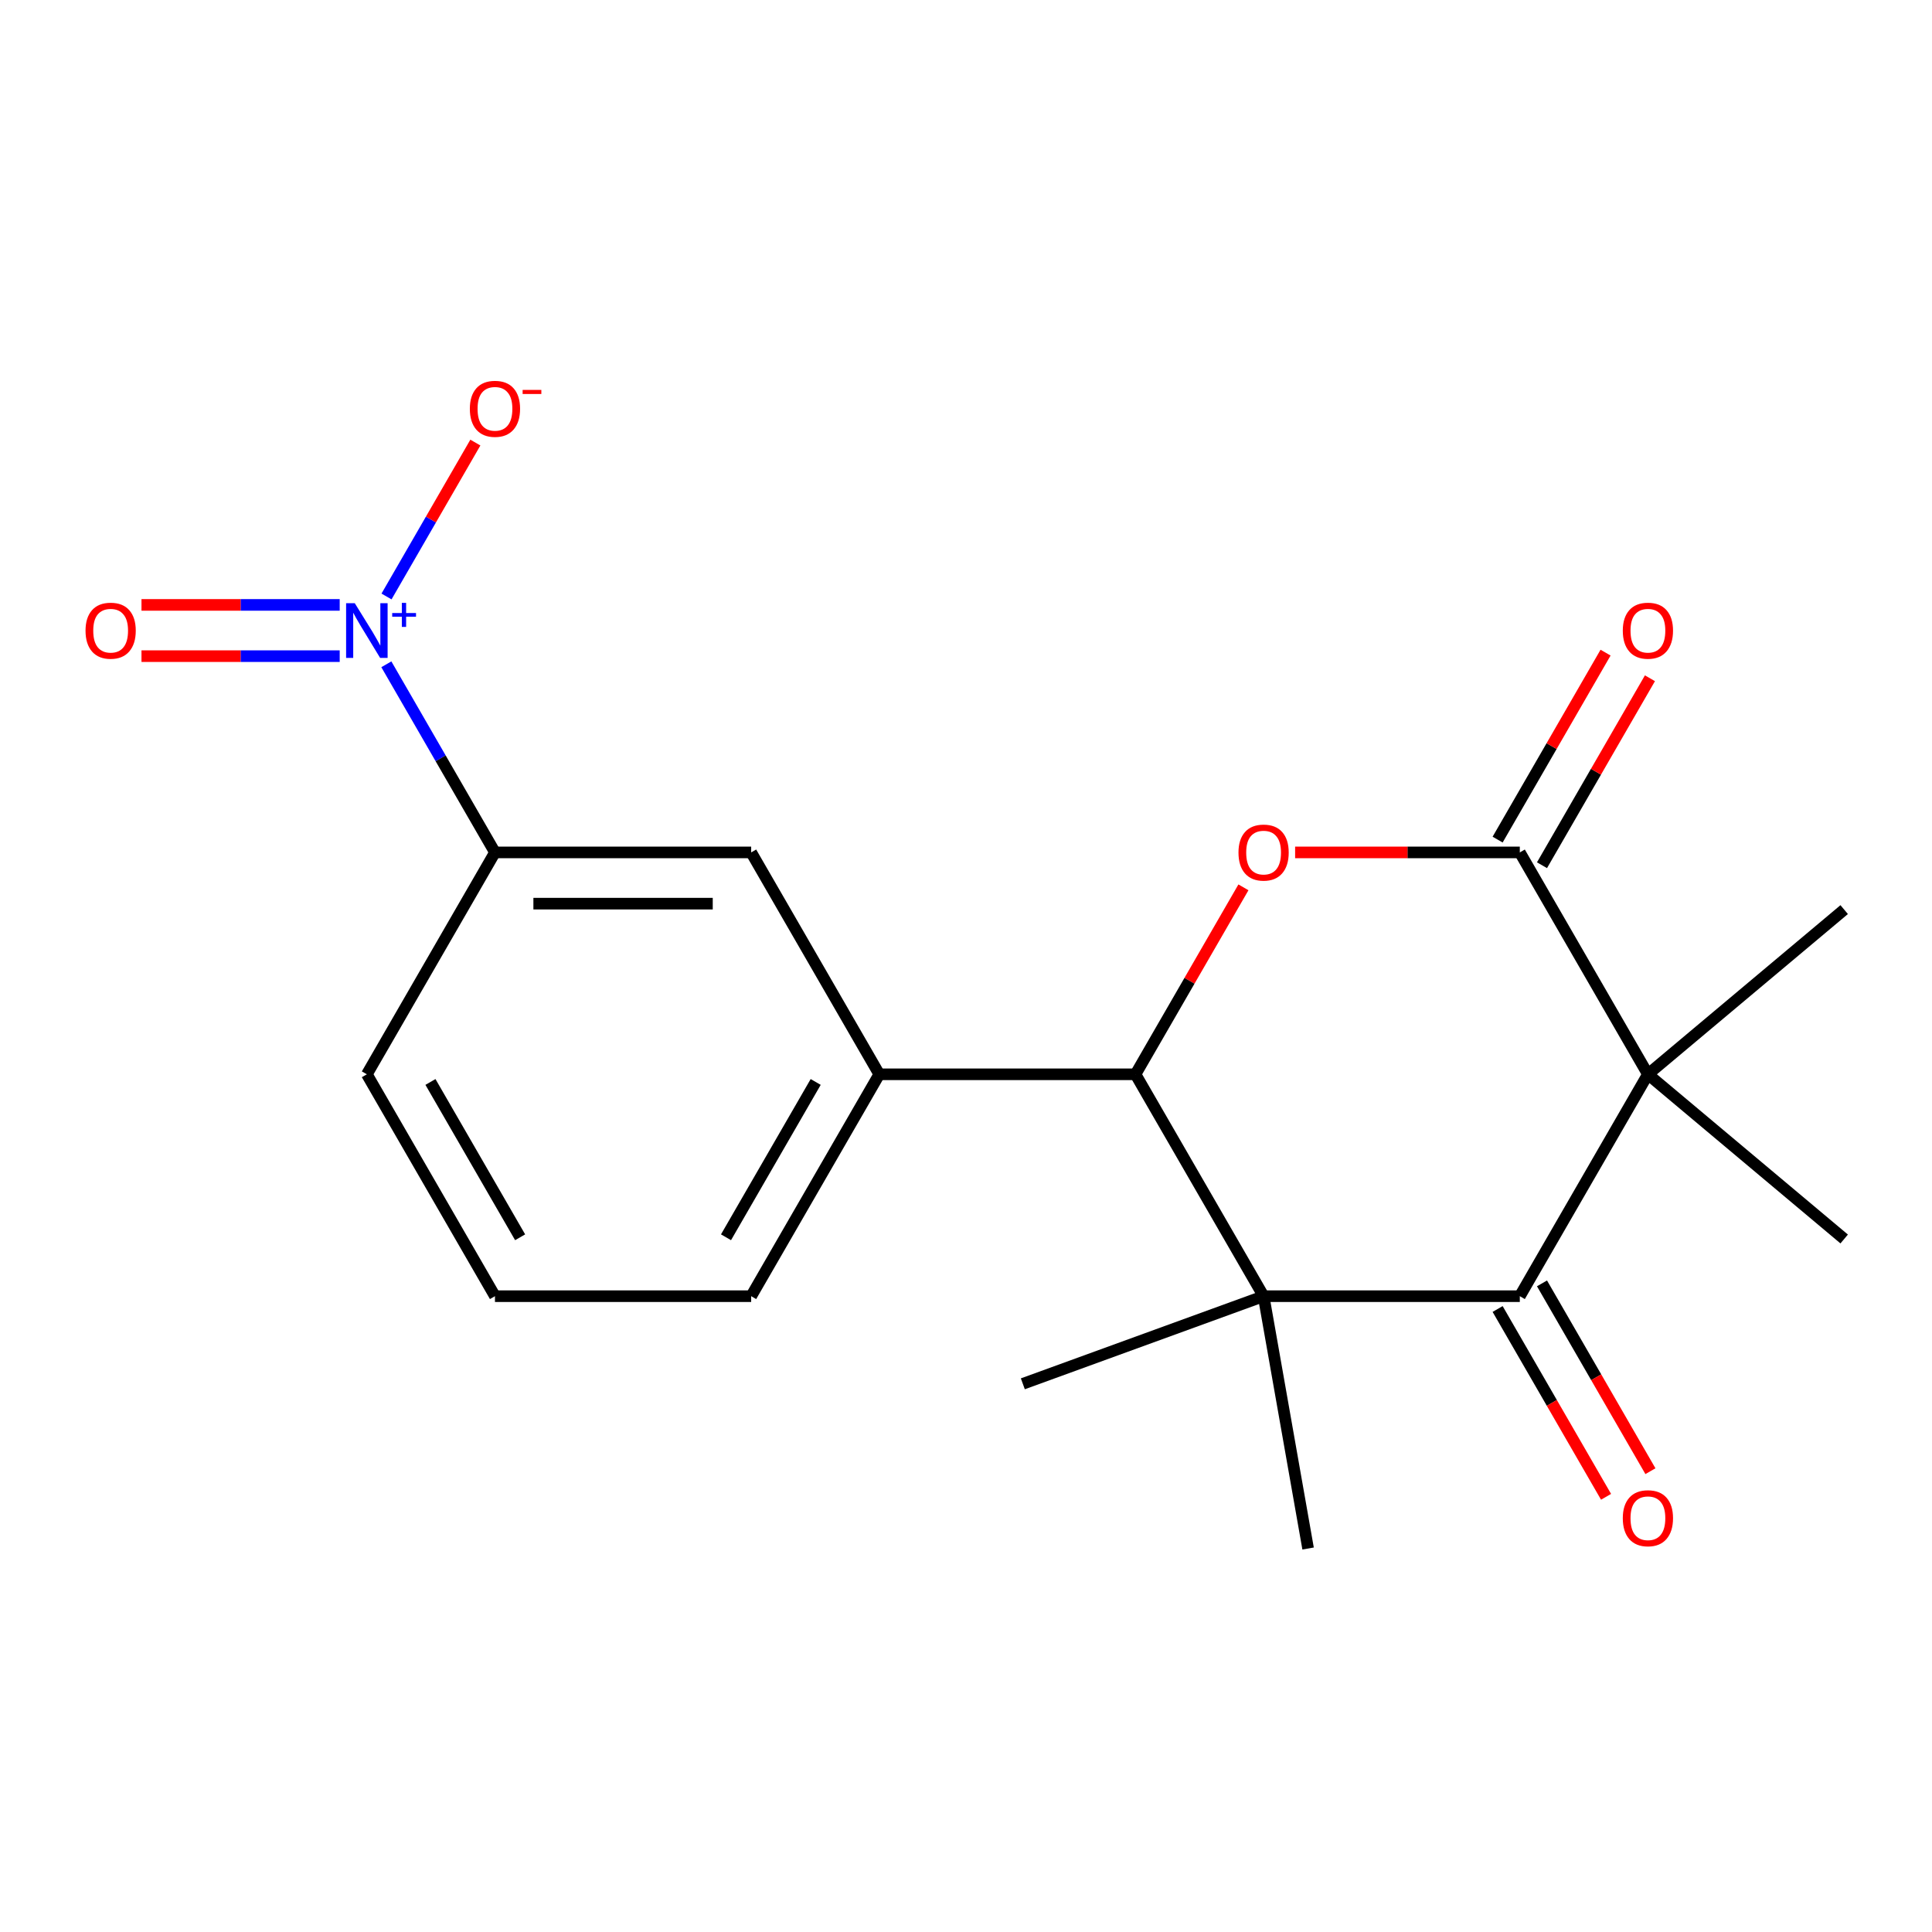 <?xml version='1.0' encoding='iso-8859-1'?>
<svg version='1.1' baseProfile='full'
              xmlns='http://www.w3.org/2000/svg'
                      xmlns:rdkit='http://www.rdkit.org/xml'
                      xmlns:xlink='http://www.w3.org/1999/xlink'
                  xml:space='preserve'
width='1000px' height='1000px' viewBox='0 0 1000 1000'>
<!-- END OF HEADER -->
<rect style='opacity:1.0;fill:#FFFFFF;stroke:none' width='1000' height='1000' x='0' y='0'> </rect>
<path class='bond-1' d='M 852.957,556.056 L 786.65,670.903' style='fill:none;fill-rule:evenodd;stroke:#000000;stroke-width:6px;stroke-linecap:butt;stroke-linejoin:miter;stroke-opacity:1' />
<path class='bond-2' d='M 852.957,556.056 L 786.65,441.208' style='fill:none;fill-rule:evenodd;stroke:#000000;stroke-width:6px;stroke-linecap:butt;stroke-linejoin:miter;stroke-opacity:1' />
<path class='bond-13' d='M 852.957,556.056 L 954.545,470.813' style='fill:none;fill-rule:evenodd;stroke:#000000;stroke-width:6px;stroke-linecap:butt;stroke-linejoin:miter;stroke-opacity:1' />
<path class='bond-14' d='M 852.957,556.056 L 954.545,641.298' style='fill:none;fill-rule:evenodd;stroke:#000000;stroke-width:6px;stroke-linecap:butt;stroke-linejoin:miter;stroke-opacity:1' />
<path class='bond-0' d='M 654.035,670.903 L 786.65,670.903' style='fill:none;fill-rule:evenodd;stroke:#000000;stroke-width:6px;stroke-linecap:butt;stroke-linejoin:miter;stroke-opacity:1' />
<path class='bond-15' d='M 654.035,670.903 L 677.064,801.503' style='fill:none;fill-rule:evenodd;stroke:#000000;stroke-width:6px;stroke-linecap:butt;stroke-linejoin:miter;stroke-opacity:1' />
<path class='bond-16' d='M 654.035,670.903 L 529.419,716.26' style='fill:none;fill-rule:evenodd;stroke:#000000;stroke-width:6px;stroke-linecap:butt;stroke-linejoin:miter;stroke-opacity:1' />
<path class='bond-20' d='M 654.035,670.903 L 587.728,556.056' style='fill:none;fill-rule:evenodd;stroke:#000000;stroke-width:6px;stroke-linecap:butt;stroke-linejoin:miter;stroke-opacity:1' />
<path class='bond-12' d='M 775.165,677.534 L 803.228,726.14' style='fill:none;fill-rule:evenodd;stroke:#000000;stroke-width:6px;stroke-linecap:butt;stroke-linejoin:miter;stroke-opacity:1' />
<path class='bond-12' d='M 803.228,726.14 L 831.29,774.746' style='fill:none;fill-rule:evenodd;stroke:#FF0000;stroke-width:6px;stroke-linecap:butt;stroke-linejoin:miter;stroke-opacity:1' />
<path class='bond-12' d='M 798.135,664.272 L 826.197,712.878' style='fill:none;fill-rule:evenodd;stroke:#000000;stroke-width:6px;stroke-linecap:butt;stroke-linejoin:miter;stroke-opacity:1' />
<path class='bond-12' d='M 826.197,712.878 L 854.26,761.484' style='fill:none;fill-rule:evenodd;stroke:#FF0000;stroke-width:6px;stroke-linecap:butt;stroke-linejoin:miter;stroke-opacity:1' />
<path class='bond-3' d='M 786.65,441.208 L 728.5,441.208' style='fill:none;fill-rule:evenodd;stroke:#000000;stroke-width:6px;stroke-linecap:butt;stroke-linejoin:miter;stroke-opacity:1' />
<path class='bond-3' d='M 728.5,441.208 L 670.351,441.208' style='fill:none;fill-rule:evenodd;stroke:#FF0000;stroke-width:6px;stroke-linecap:butt;stroke-linejoin:miter;stroke-opacity:1' />
<path class='bond-11' d='M 798.135,447.839 L 826.07,399.453' style='fill:none;fill-rule:evenodd;stroke:#000000;stroke-width:6px;stroke-linecap:butt;stroke-linejoin:miter;stroke-opacity:1' />
<path class='bond-11' d='M 826.07,399.453 L 854.006,351.067' style='fill:none;fill-rule:evenodd;stroke:#FF0000;stroke-width:6px;stroke-linecap:butt;stroke-linejoin:miter;stroke-opacity:1' />
<path class='bond-11' d='M 775.165,434.577 L 803.101,386.191' style='fill:none;fill-rule:evenodd;stroke:#000000;stroke-width:6px;stroke-linecap:butt;stroke-linejoin:miter;stroke-opacity:1' />
<path class='bond-11' d='M 803.101,386.191 L 831.036,337.805' style='fill:none;fill-rule:evenodd;stroke:#FF0000;stroke-width:6px;stroke-linecap:butt;stroke-linejoin:miter;stroke-opacity:1' />
<path class='bond-4' d='M 643.6,459.284 L 615.664,507.67' style='fill:none;fill-rule:evenodd;stroke:#FF0000;stroke-width:6px;stroke-linecap:butt;stroke-linejoin:miter;stroke-opacity:1' />
<path class='bond-4' d='M 615.664,507.67 L 587.728,556.056' style='fill:none;fill-rule:evenodd;stroke:#000000;stroke-width:6px;stroke-linecap:butt;stroke-linejoin:miter;stroke-opacity:1' />
<path class='bond-6' d='M 587.728,556.056 L 455.114,556.056' style='fill:none;fill-rule:evenodd;stroke:#000000;stroke-width:6px;stroke-linecap:butt;stroke-linejoin:miter;stroke-opacity:1' />
<path class='bond-5' d='M 199.975,343.836 L 228.083,392.522' style='fill:none;fill-rule:evenodd;stroke:#0000FF;stroke-width:6px;stroke-linecap:butt;stroke-linejoin:miter;stroke-opacity:1' />
<path class='bond-5' d='M 228.083,392.522 L 256.192,441.208' style='fill:none;fill-rule:evenodd;stroke:#000000;stroke-width:6px;stroke-linecap:butt;stroke-linejoin:miter;stroke-opacity:1' />
<path class='bond-9' d='M 200.06,308.737 L 223.055,268.908' style='fill:none;fill-rule:evenodd;stroke:#0000FF;stroke-width:6px;stroke-linecap:butt;stroke-linejoin:miter;stroke-opacity:1' />
<path class='bond-9' d='M 223.055,268.908 L 246.05,229.08' style='fill:none;fill-rule:evenodd;stroke:#FF0000;stroke-width:6px;stroke-linecap:butt;stroke-linejoin:miter;stroke-opacity:1' />
<path class='bond-10' d='M 175.83,313.099 L 124.532,313.099' style='fill:none;fill-rule:evenodd;stroke:#0000FF;stroke-width:6px;stroke-linecap:butt;stroke-linejoin:miter;stroke-opacity:1' />
<path class='bond-10' d='M 124.532,313.099 L 73.235,313.099' style='fill:none;fill-rule:evenodd;stroke:#FF0000;stroke-width:6px;stroke-linecap:butt;stroke-linejoin:miter;stroke-opacity:1' />
<path class='bond-10' d='M 175.83,339.622 L 124.532,339.622' style='fill:none;fill-rule:evenodd;stroke:#0000FF;stroke-width:6px;stroke-linecap:butt;stroke-linejoin:miter;stroke-opacity:1' />
<path class='bond-10' d='M 124.532,339.622 L 73.235,339.622' style='fill:none;fill-rule:evenodd;stroke:#FF0000;stroke-width:6px;stroke-linecap:butt;stroke-linejoin:miter;stroke-opacity:1' />
<path class='bond-8' d='M 455.114,556.056 L 388.807,441.208' style='fill:none;fill-rule:evenodd;stroke:#000000;stroke-width:6px;stroke-linecap:butt;stroke-linejoin:miter;stroke-opacity:1' />
<path class='bond-17' d='M 455.114,556.056 L 388.807,670.903' style='fill:none;fill-rule:evenodd;stroke:#000000;stroke-width:6px;stroke-linecap:butt;stroke-linejoin:miter;stroke-opacity:1' />
<path class='bond-17' d='M 422.198,560.021 L 375.783,640.414' style='fill:none;fill-rule:evenodd;stroke:#000000;stroke-width:6px;stroke-linecap:butt;stroke-linejoin:miter;stroke-opacity:1' />
<path class='bond-7' d='M 256.192,441.208 L 388.807,441.208' style='fill:none;fill-rule:evenodd;stroke:#000000;stroke-width:6px;stroke-linecap:butt;stroke-linejoin:miter;stroke-opacity:1' />
<path class='bond-7' d='M 276.084,467.731 L 368.915,467.731' style='fill:none;fill-rule:evenodd;stroke:#000000;stroke-width:6px;stroke-linecap:butt;stroke-linejoin:miter;stroke-opacity:1' />
<path class='bond-21' d='M 256.192,441.208 L 189.885,556.056' style='fill:none;fill-rule:evenodd;stroke:#000000;stroke-width:6px;stroke-linecap:butt;stroke-linejoin:miter;stroke-opacity:1' />
<path class='bond-19' d='M 388.807,670.903 L 256.192,670.903' style='fill:none;fill-rule:evenodd;stroke:#000000;stroke-width:6px;stroke-linecap:butt;stroke-linejoin:miter;stroke-opacity:1' />
<path class='bond-18' d='M 189.885,556.056 L 256.192,670.903' style='fill:none;fill-rule:evenodd;stroke:#000000;stroke-width:6px;stroke-linecap:butt;stroke-linejoin:miter;stroke-opacity:1' />
<path class='bond-18' d='M 222.801,560.021 L 269.216,640.414' style='fill:none;fill-rule:evenodd;stroke:#000000;stroke-width:6px;stroke-linecap:butt;stroke-linejoin:miter;stroke-opacity:1' />
<path  class='atom-4' d='M 641.035 441.288
Q 641.035 434.488, 644.395 430.688
Q 647.755 426.888, 654.035 426.888
Q 660.315 426.888, 663.675 430.688
Q 667.035 434.488, 667.035 441.288
Q 667.035 448.168, 663.635 452.088
Q 660.235 455.968, 654.035 455.968
Q 647.795 455.968, 644.395 452.088
Q 641.035 448.208, 641.035 441.288
M 654.035 452.768
Q 658.355 452.768, 660.675 449.888
Q 663.035 446.968, 663.035 441.288
Q 663.035 435.728, 660.675 432.928
Q 658.355 430.088, 654.035 430.088
Q 649.715 430.088, 647.355 432.888
Q 645.035 435.688, 645.035 441.288
Q 645.035 447.008, 647.355 449.888
Q 649.715 452.768, 654.035 452.768
' fill='#FF0000'/>
<path  class='atom-6' d='M 183.625 312.201
L 192.905 327.201
Q 193.825 328.681, 195.305 331.361
Q 196.785 334.041, 196.865 334.201
L 196.865 312.201
L 200.625 312.201
L 200.625 340.521
L 196.745 340.521
L 186.785 324.121
Q 185.625 322.201, 184.385 320.001
Q 183.185 317.801, 182.825 317.121
L 182.825 340.521
L 179.145 340.521
L 179.145 312.201
L 183.625 312.201
' fill='#0000FF'/>
<path  class='atom-6' d='M 203.001 317.306
L 207.991 317.306
L 207.991 312.052
L 210.208 312.052
L 210.208 317.306
L 215.33 317.306
L 215.33 319.206
L 210.208 319.206
L 210.208 324.486
L 207.991 324.486
L 207.991 319.206
L 203.001 319.206
L 203.001 317.306
' fill='#0000FF'/>
<path  class='atom-10' d='M 243.192 211.593
Q 243.192 204.793, 246.552 200.993
Q 249.912 197.193, 256.192 197.193
Q 262.472 197.193, 265.832 200.993
Q 269.192 204.793, 269.192 211.593
Q 269.192 218.473, 265.792 222.393
Q 262.392 226.273, 256.192 226.273
Q 249.952 226.273, 246.552 222.393
Q 243.192 218.513, 243.192 211.593
M 256.192 223.073
Q 260.512 223.073, 262.832 220.193
Q 265.192 217.273, 265.192 211.593
Q 265.192 206.033, 262.832 203.233
Q 260.512 200.393, 256.192 200.393
Q 251.872 200.393, 249.512 203.193
Q 247.192 205.993, 247.192 211.593
Q 247.192 217.313, 249.512 220.193
Q 251.872 223.073, 256.192 223.073
' fill='#FF0000'/>
<path  class='atom-10' d='M 270.512 201.816
L 280.201 201.816
L 280.201 203.928
L 270.512 203.928
L 270.512 201.816
' fill='#FF0000'/>
<path  class='atom-11' d='M 44.271 326.441
Q 44.271 319.641, 47.631 315.841
Q 50.991 312.041, 57.271 312.041
Q 63.551 312.041, 66.911 315.841
Q 70.271 319.641, 70.271 326.441
Q 70.271 333.321, 66.871 337.241
Q 63.471 341.121, 57.271 341.121
Q 51.031 341.121, 47.631 337.241
Q 44.271 333.361, 44.271 326.441
M 57.271 337.921
Q 61.591 337.921, 63.911 335.041
Q 66.271 332.121, 66.271 326.441
Q 66.271 320.881, 63.911 318.081
Q 61.591 315.241, 57.271 315.241
Q 52.951 315.241, 50.591 318.041
Q 48.271 320.841, 48.271 326.441
Q 48.271 332.161, 50.591 335.041
Q 52.951 337.921, 57.271 337.921
' fill='#FF0000'/>
<path  class='atom-12' d='M 839.957 326.441
Q 839.957 319.641, 843.317 315.841
Q 846.677 312.041, 852.957 312.041
Q 859.237 312.041, 862.597 315.841
Q 865.957 319.641, 865.957 326.441
Q 865.957 333.321, 862.557 337.241
Q 859.157 341.121, 852.957 341.121
Q 846.717 341.121, 843.317 337.241
Q 839.957 333.361, 839.957 326.441
M 852.957 337.921
Q 857.277 337.921, 859.597 335.041
Q 861.957 332.121, 861.957 326.441
Q 861.957 320.881, 859.597 318.081
Q 857.277 315.241, 852.957 315.241
Q 848.637 315.241, 846.277 318.041
Q 843.957 320.841, 843.957 326.441
Q 843.957 332.161, 846.277 335.041
Q 848.637 337.921, 852.957 337.921
' fill='#FF0000'/>
<path  class='atom-13' d='M 839.957 785.83
Q 839.957 779.03, 843.317 775.23
Q 846.677 771.43, 852.957 771.43
Q 859.237 771.43, 862.597 775.23
Q 865.957 779.03, 865.957 785.83
Q 865.957 792.71, 862.557 796.63
Q 859.157 800.51, 852.957 800.51
Q 846.717 800.51, 843.317 796.63
Q 839.957 792.75, 839.957 785.83
M 852.957 797.31
Q 857.277 797.31, 859.597 794.43
Q 861.957 791.51, 861.957 785.83
Q 861.957 780.27, 859.597 777.47
Q 857.277 774.63, 852.957 774.63
Q 848.637 774.63, 846.277 777.43
Q 843.957 780.23, 843.957 785.83
Q 843.957 791.55, 846.277 794.43
Q 848.637 797.31, 852.957 797.31
' fill='#FF0000'/>
</svg>
